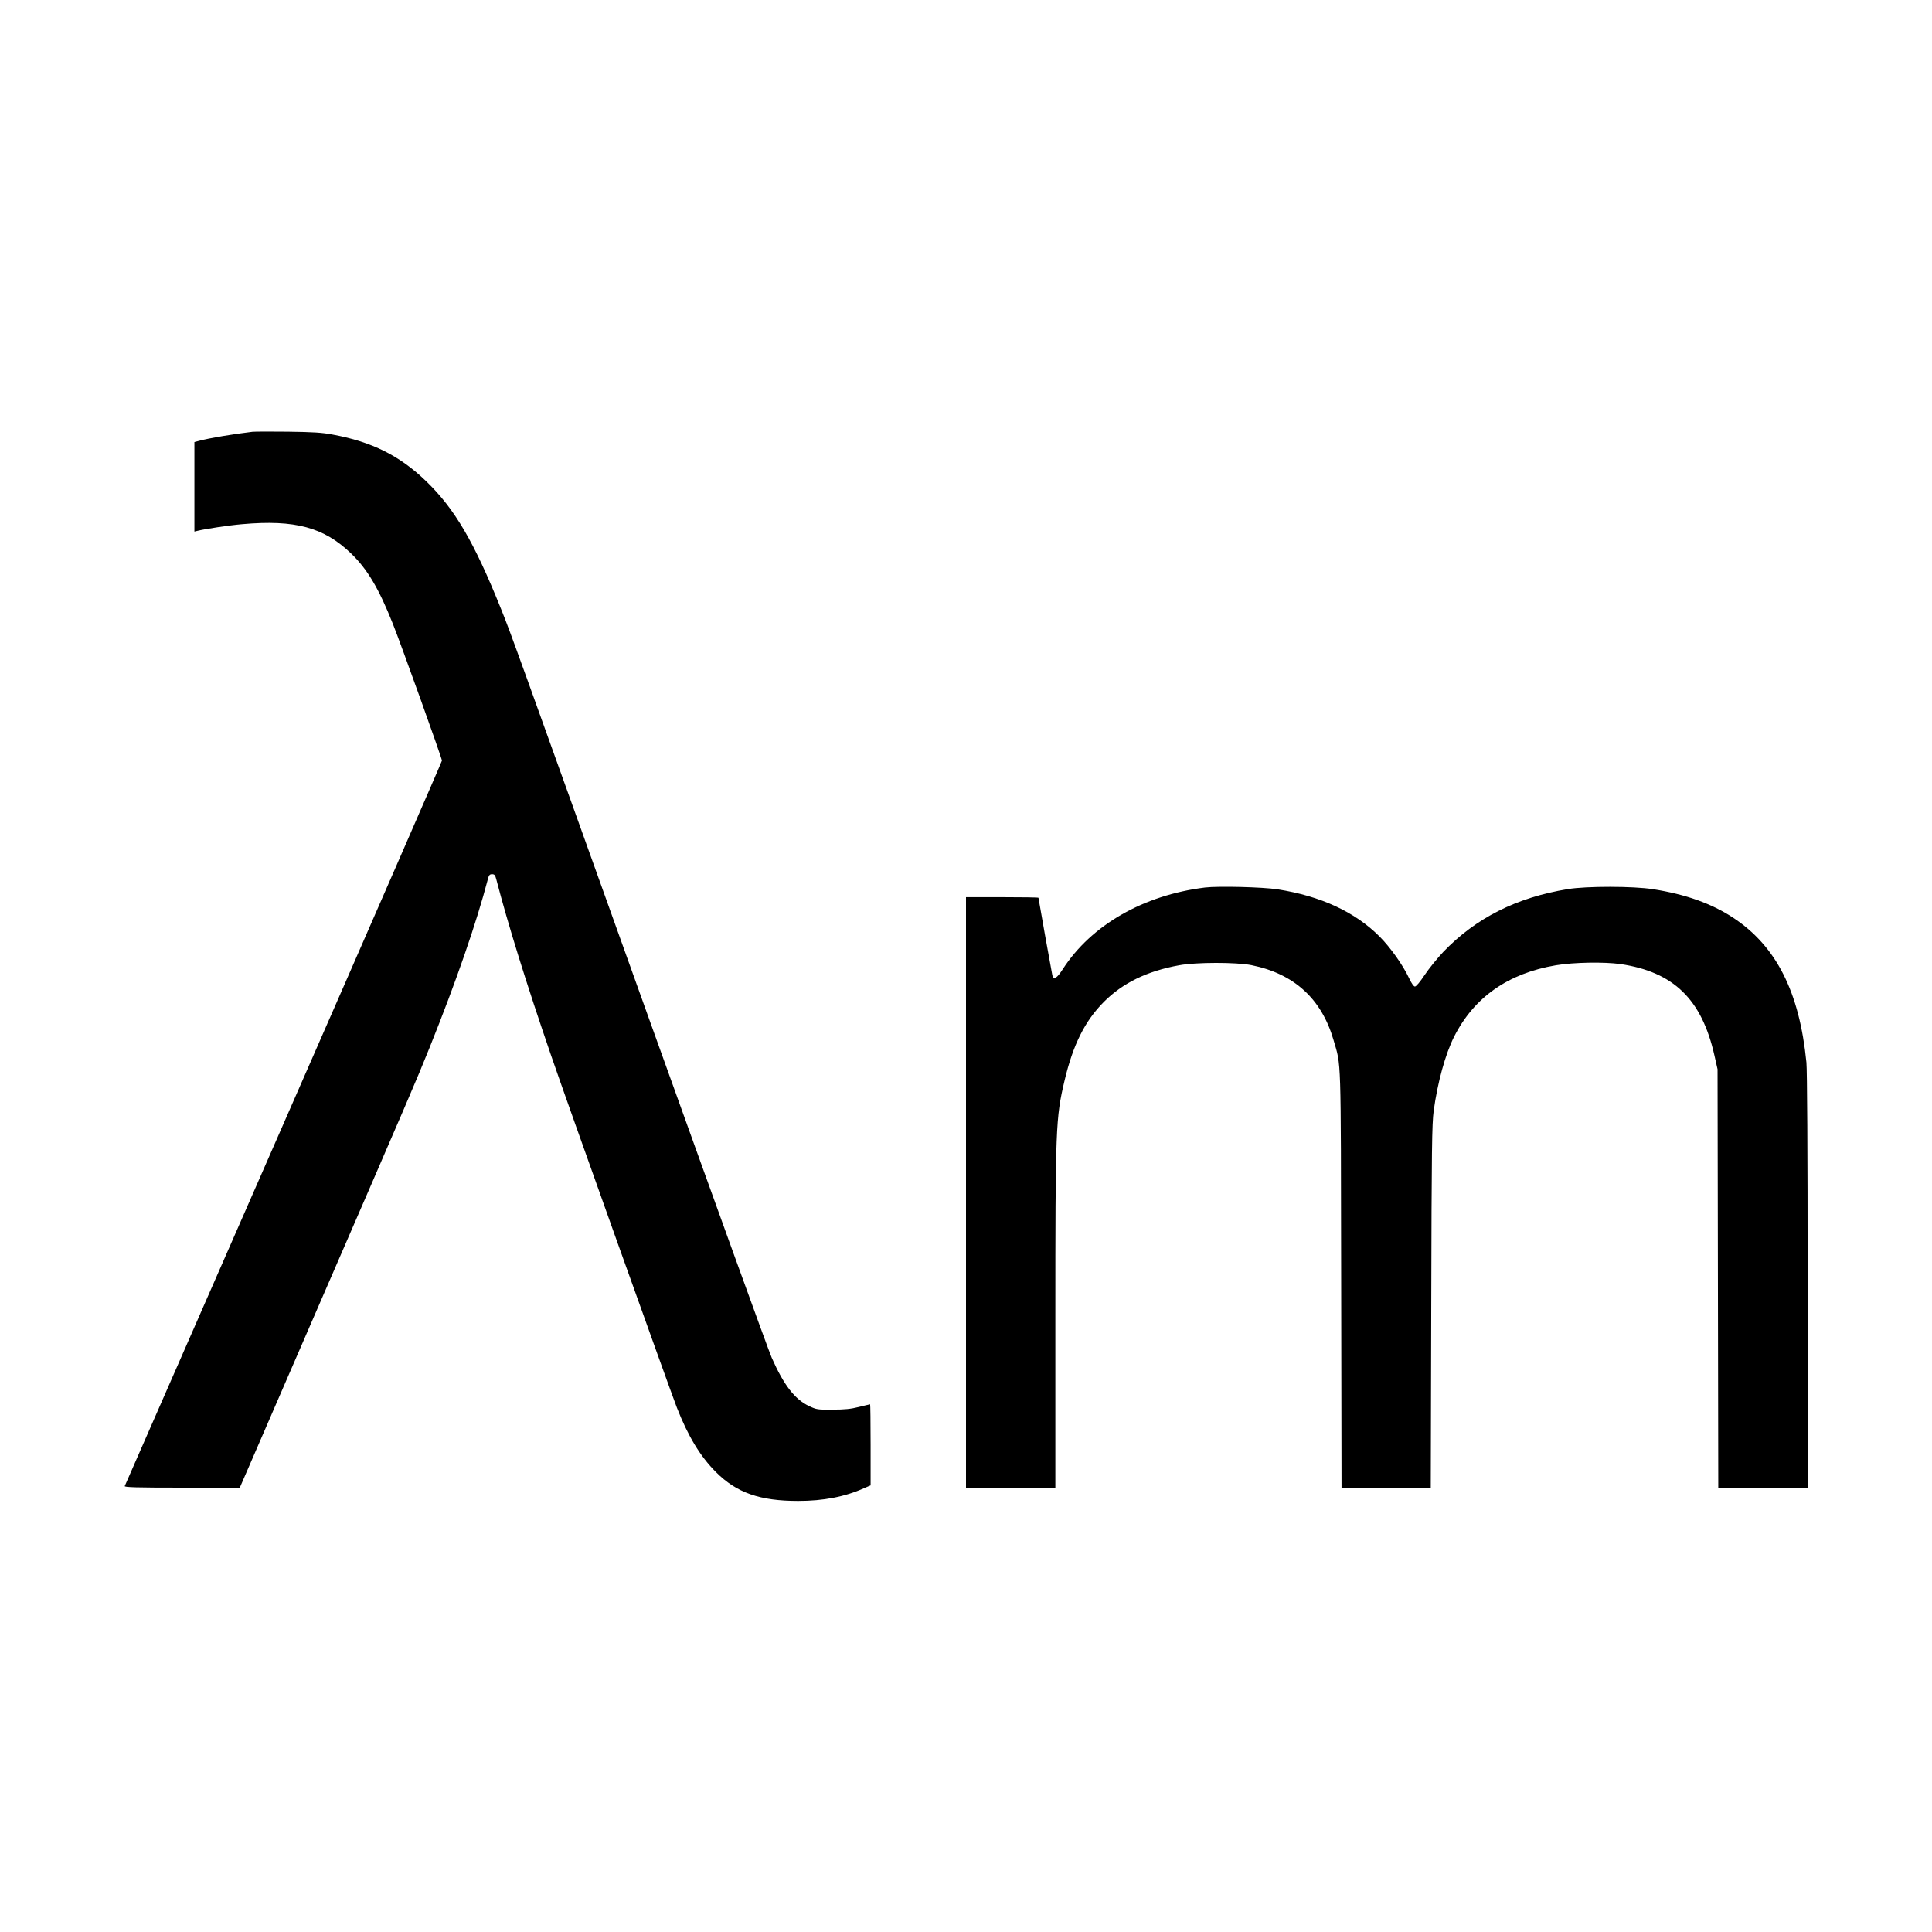 <?xml version="1.0" standalone="no"?>
<!DOCTYPE svg PUBLIC "-//W3C//DTD SVG 20010904//EN"
 "http://www.w3.org/TR/2001/REC-SVG-20010904/DTD/svg10.dtd">
<svg version="1.0" xmlns="http://www.w3.org/2000/svg"
 width="1600pt" height="1600pt" viewBox="0 0 1600 1600"
 preserveAspectRatio="xMidYMid meet">
<g transform="translate(0,1600) scale(0.1,-0.1)"
fill="#000000" stroke="none">
<path d="M2090 12424 c-154 -18 -358 -52 -442 -75 l-38 -10 0 -370 0 -371 25
6 c65 16 262 46 370 55 439 39 678 -26 903 -243 134 -129 230 -291 345 -581
69 -172 407 -1115 407 -1134 0 -7 -590 -1360 -1311 -3005 -721 -1645 -1314
-2997 -1316 -3003 -4 -10 95 -13 474 -13 l479 0 604 1393 c822 1894 853 1967
968 2252 221 550 388 1033 482 1393 9 35 15 42 35 42 20 0 26 -7 35 -42 96
-370 248 -860 456 -1465 122 -357 977 -2748 1039 -2909 93 -238 194 -405 324
-535 172 -172 364 -239 681 -239 209 0 386 34 547 106 l53 23 0 335 c0 185 -2
336 -4 336 -3 0 -44 -10 -93 -22 -67 -17 -119 -22 -218 -22 -125 -1 -132 0
-196 30 -117 56 -208 173 -308 400 -27 60 -479 1311 -1006 2779 -1147 3199
-1147 3200 -1234 3418 -225 560 -384 832 -622 1062 -219 211 -448 326 -774
386 -89 17 -160 21 -370 24 -143 2 -276 1 -295 -1z"/>
<path d="M9980 8650 c-511 -63 -943 -311 -1179 -677 -48 -75 -76 -92 -86 -50
-6 26 -115 635 -115 642 0 3 -135 5 -300 5 l-300 0 0 -2445 0 -2445 370 0 370
0 0 1399 c0 1585 3 1663 76 1971 70 297 168 494 325 652 157 158 359 256 624
304 140 26 473 26 599 1 354 -71 581 -279 680 -621 64 -221 60 -90 63 -1983
l3 -1723 370 0 369 0 4 1498 c3 1330 6 1511 20 1621 32 237 97 472 169 615
165 327 447 525 843 592 148 25 400 29 535 10 440 -65 673 -291 778 -756 l26
-115 3 -1732 3 -1733 370 0 370 0 0 1709 c0 1093 -4 1746 -10 1812 -58 585
-249 963 -607 1199 -178 117 -394 194 -663 236 -164 26 -552 26 -705 1 -428
-70 -763 -240 -1032 -520 -50 -53 -120 -139 -155 -192 -37 -56 -70 -95 -80
-95 -10 0 -27 24 -48 68 -51 109 -156 257 -246 347 -203 203 -486 334 -844
390 -124 19 -490 28 -600 15z"/>
</g>
</svg>
